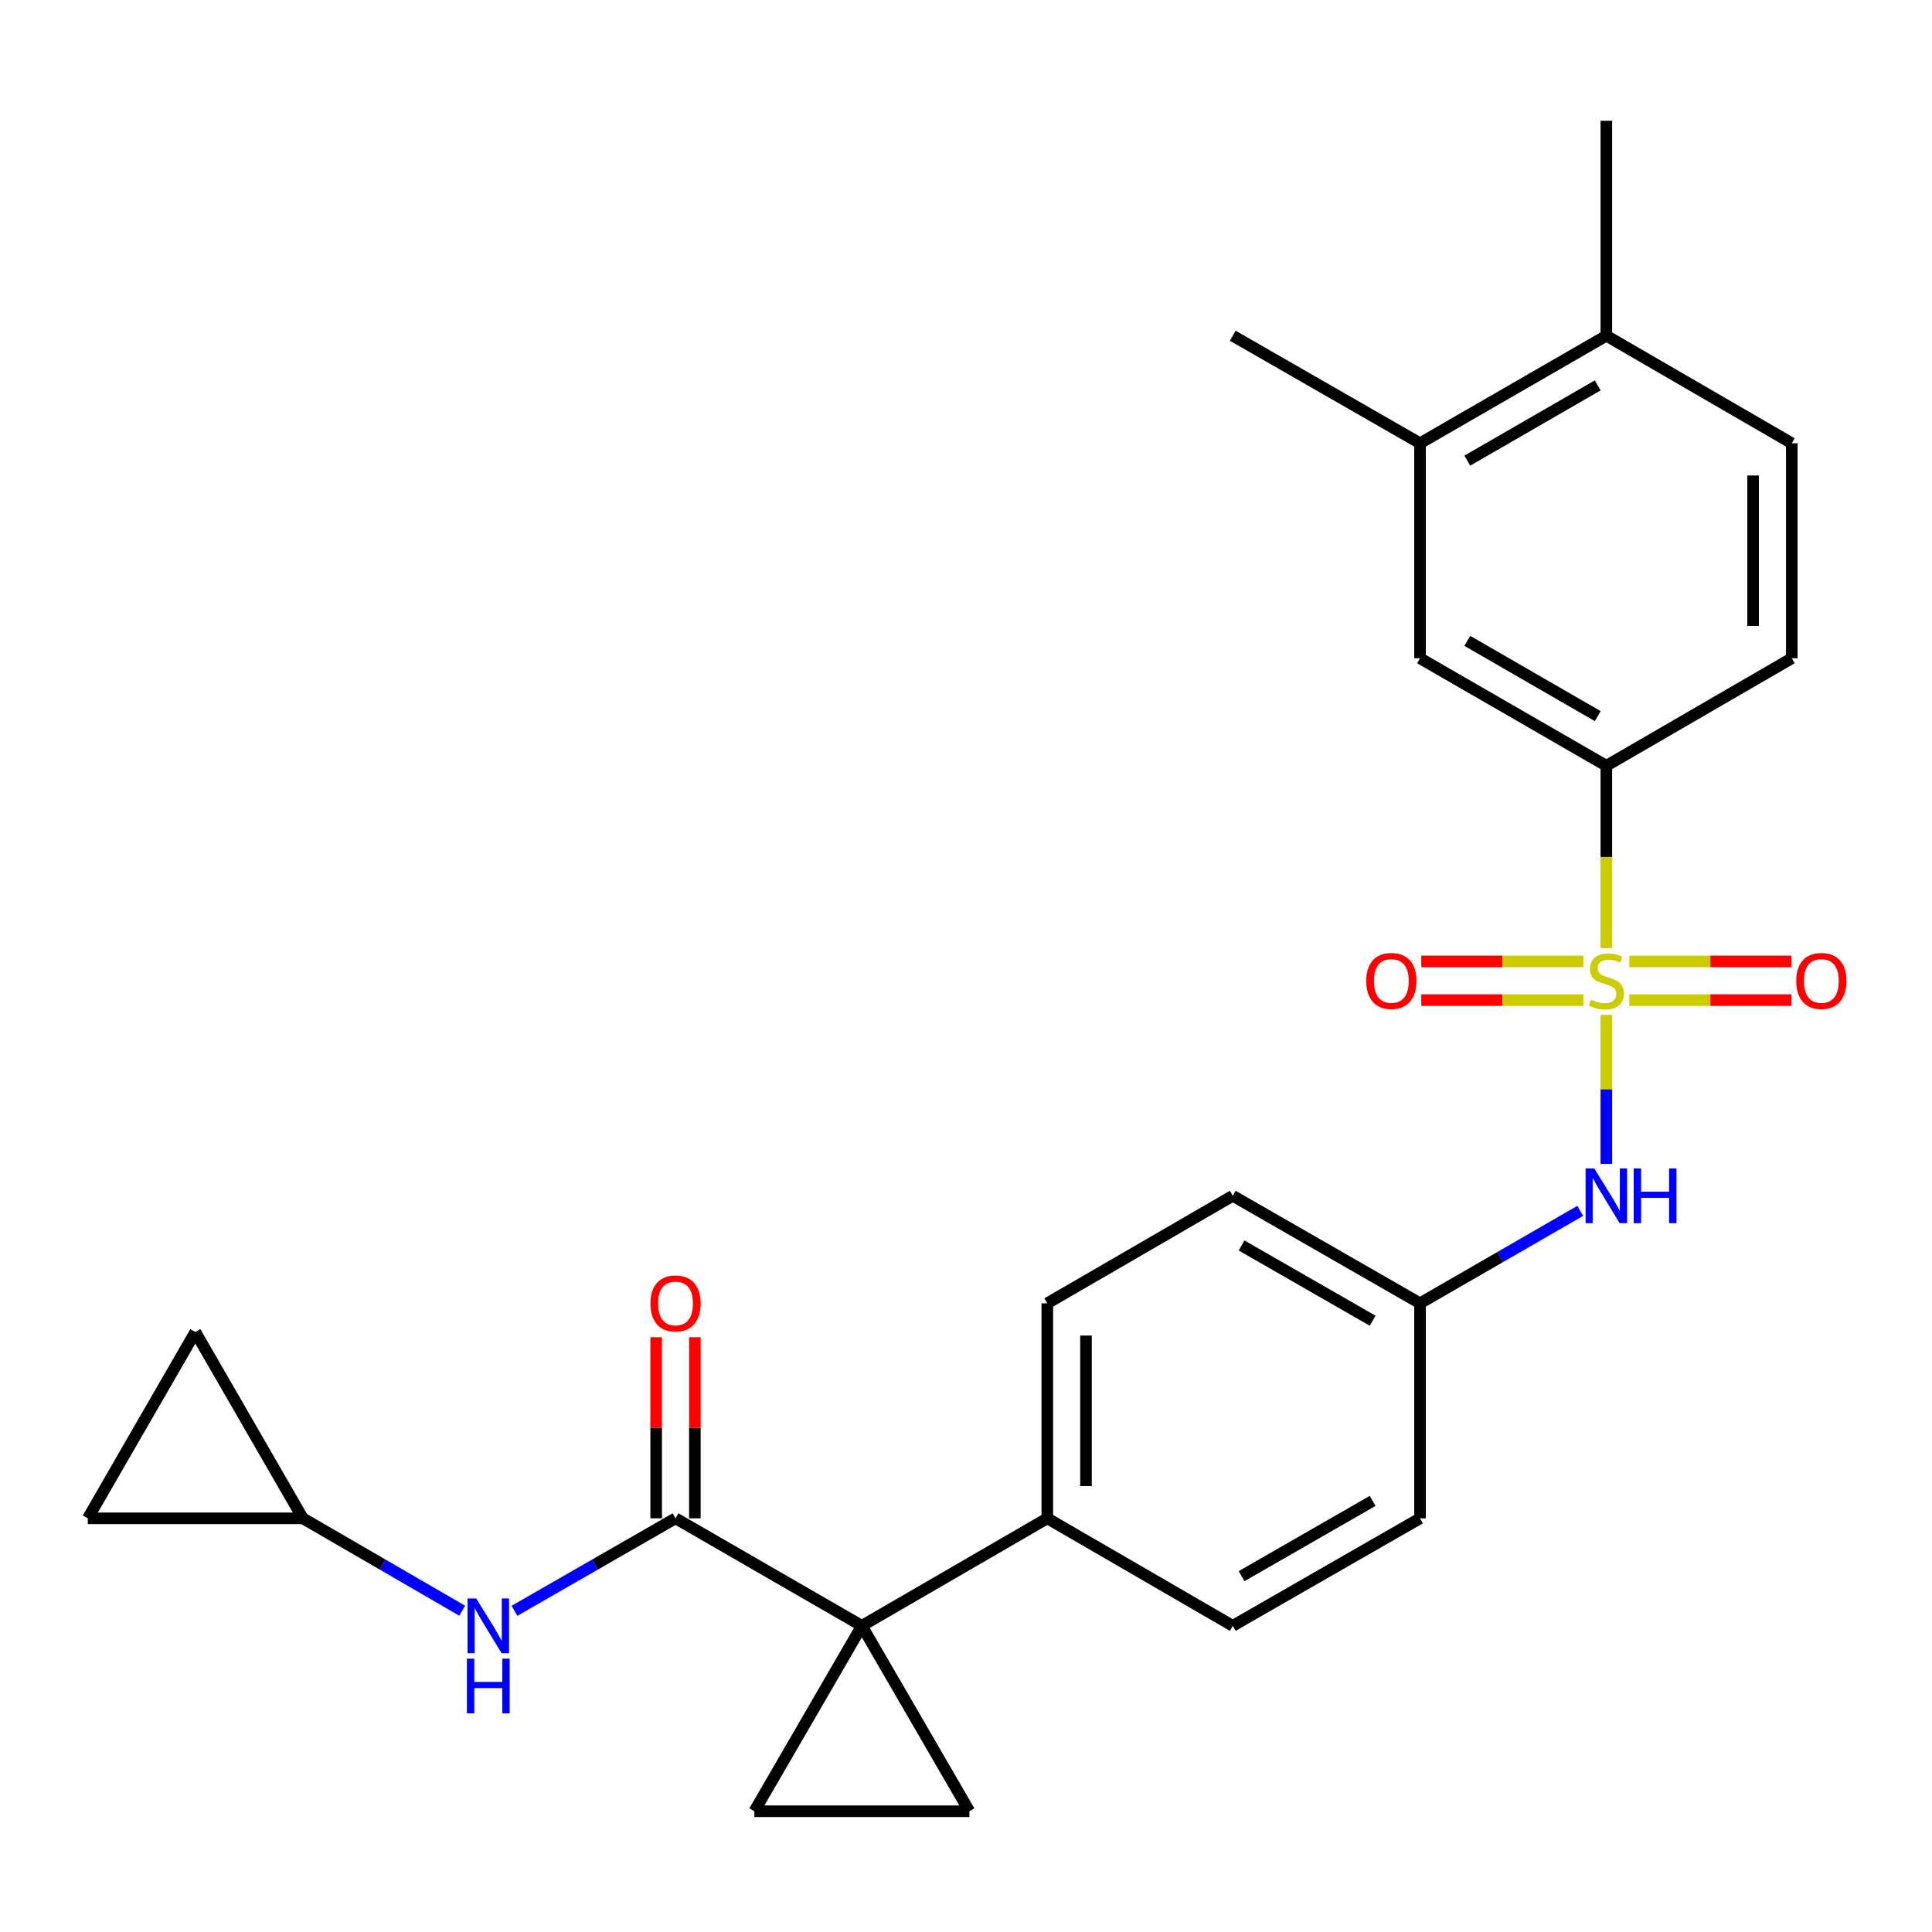 <?xml version='1.0' encoding='iso-8859-1'?>
<svg version='1.1' baseProfile='full'
              xmlns='http://www.w3.org/2000/svg'
                      xmlns:rdkit='http://www.rdkit.org/xml'
                      xmlns:xlink='http://www.w3.org/1999/xlink'
                  xml:space='preserve'
width='1000px' height='1000px' viewBox='0 0 1000 1000'>
<!-- END OF HEADER -->
<rect style='opacity:1.0;fill:#FFFFFF;stroke:none' width='1000' height='1000' x='0' y='0'> </rect>
<path class='bond-4' d='M 831.446,490.753 L 831.446,443.557' style='fill:none;fill-rule:evenodd;stroke:#CCCC00;stroke-width:6px;stroke-linecap:butt;stroke-linejoin:miter;stroke-opacity:1' />
<path class='bond-4' d='M 831.446,443.557 L 831.446,396.361' style='fill:none;fill-rule:evenodd;stroke:#000000;stroke-width:6px;stroke-linecap:butt;stroke-linejoin:miter;stroke-opacity:1' />
<path class='bond-5' d='M 831.446,525.318 L 831.446,563.878' style='fill:none;fill-rule:evenodd;stroke:#CCCC00;stroke-width:6px;stroke-linecap:butt;stroke-linejoin:miter;stroke-opacity:1' />
<path class='bond-5' d='M 831.446,563.878 L 831.446,602.438' style='fill:none;fill-rule:evenodd;stroke:#0000FF;stroke-width:6px;stroke-linecap:butt;stroke-linejoin:miter;stroke-opacity:1' />
<path class='bond-9' d='M 843.308,517.67 L 885.276,517.67' style='fill:none;fill-rule:evenodd;stroke:#CCCC00;stroke-width:6px;stroke-linecap:butt;stroke-linejoin:miter;stroke-opacity:1' />
<path class='bond-9' d='M 885.276,517.67 L 927.244,517.67' style='fill:none;fill-rule:evenodd;stroke:#FF0000;stroke-width:6px;stroke-linecap:butt;stroke-linejoin:miter;stroke-opacity:1' />
<path class='bond-9' d='M 843.308,497.641 L 885.276,497.641' style='fill:none;fill-rule:evenodd;stroke:#CCCC00;stroke-width:6px;stroke-linecap:butt;stroke-linejoin:miter;stroke-opacity:1' />
<path class='bond-9' d='M 885.276,497.641 L 927.244,497.641' style='fill:none;fill-rule:evenodd;stroke:#FF0000;stroke-width:6px;stroke-linecap:butt;stroke-linejoin:miter;stroke-opacity:1' />
<path class='bond-10' d='M 819.584,497.641 L 777.616,497.641' style='fill:none;fill-rule:evenodd;stroke:#CCCC00;stroke-width:6px;stroke-linecap:butt;stroke-linejoin:miter;stroke-opacity:1' />
<path class='bond-10' d='M 777.616,497.641 L 735.649,497.641' style='fill:none;fill-rule:evenodd;stroke:#FF0000;stroke-width:6px;stroke-linecap:butt;stroke-linejoin:miter;stroke-opacity:1' />
<path class='bond-10' d='M 819.584,517.67 L 777.616,517.67' style='fill:none;fill-rule:evenodd;stroke:#CCCC00;stroke-width:6px;stroke-linecap:butt;stroke-linejoin:miter;stroke-opacity:1' />
<path class='bond-10' d='M 777.616,517.67 L 735.649,517.67' style='fill:none;fill-rule:evenodd;stroke:#FF0000;stroke-width:6px;stroke-linecap:butt;stroke-linejoin:miter;stroke-opacity:1' />
<path class='bond-0' d='M 446.1,841.527 L 542.083,785.88' style='fill:none;fill-rule:evenodd;stroke:#000000;stroke-width:6px;stroke-linecap:butt;stroke-linejoin:miter;stroke-opacity:1' />
<path class='bond-1' d='M 446.1,841.527 L 349.65,785.88' style='fill:none;fill-rule:evenodd;stroke:#000000;stroke-width:6px;stroke-linecap:butt;stroke-linejoin:miter;stroke-opacity:1' />
<path class='bond-2' d='M 446.1,841.527 L 390.453,937.499' style='fill:none;fill-rule:evenodd;stroke:#000000;stroke-width:6px;stroke-linecap:butt;stroke-linejoin:miter;stroke-opacity:1' />
<path class='bond-3' d='M 446.1,841.527 L 501.747,937.499' style='fill:none;fill-rule:evenodd;stroke:#000000;stroke-width:6px;stroke-linecap:butt;stroke-linejoin:miter;stroke-opacity:1' />
<path class='bond-6' d='M 349.65,785.88 L 307.963,809.818' style='fill:none;fill-rule:evenodd;stroke:#000000;stroke-width:6px;stroke-linecap:butt;stroke-linejoin:miter;stroke-opacity:1' />
<path class='bond-6' d='M 307.963,809.818 L 266.277,833.755' style='fill:none;fill-rule:evenodd;stroke:#0000FF;stroke-width:6px;stroke-linecap:butt;stroke-linejoin:miter;stroke-opacity:1' />
<path class='bond-15' d='M 359.664,785.88 L 359.664,739.004' style='fill:none;fill-rule:evenodd;stroke:#000000;stroke-width:6px;stroke-linecap:butt;stroke-linejoin:miter;stroke-opacity:1' />
<path class='bond-15' d='M 359.664,739.004 L 359.664,692.128' style='fill:none;fill-rule:evenodd;stroke:#FF0000;stroke-width:6px;stroke-linecap:butt;stroke-linejoin:miter;stroke-opacity:1' />
<path class='bond-15' d='M 339.635,785.88 L 339.635,739.004' style='fill:none;fill-rule:evenodd;stroke:#000000;stroke-width:6px;stroke-linecap:butt;stroke-linejoin:miter;stroke-opacity:1' />
<path class='bond-15' d='M 339.635,739.004 L 339.635,692.128' style='fill:none;fill-rule:evenodd;stroke:#FF0000;stroke-width:6px;stroke-linecap:butt;stroke-linejoin:miter;stroke-opacity:1' />
<path class='bond-28' d='M 390.453,937.499 L 501.747,937.499' style='fill:none;fill-rule:evenodd;stroke:#000000;stroke-width:6px;stroke-linecap:butt;stroke-linejoin:miter;stroke-opacity:1' />
<path class='bond-11' d='M 831.446,396.361 L 734.996,340.703' style='fill:none;fill-rule:evenodd;stroke:#000000;stroke-width:6px;stroke-linecap:butt;stroke-linejoin:miter;stroke-opacity:1' />
<path class='bond-11' d='M 826.989,370.665 L 759.474,331.704' style='fill:none;fill-rule:evenodd;stroke:#000000;stroke-width:6px;stroke-linecap:butt;stroke-linejoin:miter;stroke-opacity:1' />
<path class='bond-17' d='M 831.446,396.361 L 927.429,340.703' style='fill:none;fill-rule:evenodd;stroke:#000000;stroke-width:6px;stroke-linecap:butt;stroke-linejoin:miter;stroke-opacity:1' />
<path class='bond-19' d='M 817.922,626.741 L 776.459,650.663' style='fill:none;fill-rule:evenodd;stroke:#0000FF;stroke-width:6px;stroke-linecap:butt;stroke-linejoin:miter;stroke-opacity:1' />
<path class='bond-19' d='M 776.459,650.663 L 734.996,674.586' style='fill:none;fill-rule:evenodd;stroke:#000000;stroke-width:6px;stroke-linecap:butt;stroke-linejoin:miter;stroke-opacity:1' />
<path class='bond-8' d='M 239.229,833.693 L 197.989,809.786' style='fill:none;fill-rule:evenodd;stroke:#0000FF;stroke-width:6px;stroke-linecap:butt;stroke-linejoin:miter;stroke-opacity:1' />
<path class='bond-8' d='M 197.989,809.786 L 156.749,785.88' style='fill:none;fill-rule:evenodd;stroke:#000000;stroke-width:6px;stroke-linecap:butt;stroke-linejoin:miter;stroke-opacity:1' />
<path class='bond-7' d='M 542.083,785.88 L 542.083,674.586' style='fill:none;fill-rule:evenodd;stroke:#000000;stroke-width:6px;stroke-linecap:butt;stroke-linejoin:miter;stroke-opacity:1' />
<path class='bond-7' d='M 562.112,769.186 L 562.112,691.28' style='fill:none;fill-rule:evenodd;stroke:#000000;stroke-width:6px;stroke-linecap:butt;stroke-linejoin:miter;stroke-opacity:1' />
<path class='bond-26' d='M 542.083,785.88 L 638.078,841.527' style='fill:none;fill-rule:evenodd;stroke:#000000;stroke-width:6px;stroke-linecap:butt;stroke-linejoin:miter;stroke-opacity:1' />
<path class='bond-13' d='M 156.749,785.88 L 101.102,689.44' style='fill:none;fill-rule:evenodd;stroke:#000000;stroke-width:6px;stroke-linecap:butt;stroke-linejoin:miter;stroke-opacity:1' />
<path class='bond-14' d='M 156.749,785.88 L 45.455,785.88' style='fill:none;fill-rule:evenodd;stroke:#000000;stroke-width:6px;stroke-linecap:butt;stroke-linejoin:miter;stroke-opacity:1' />
<path class='bond-12' d='M 734.996,340.703 L 734.996,229.431' style='fill:none;fill-rule:evenodd;stroke:#000000;stroke-width:6px;stroke-linecap:butt;stroke-linejoin:miter;stroke-opacity:1' />
<path class='bond-24' d='M 734.996,229.431 L 638.078,173.773' style='fill:none;fill-rule:evenodd;stroke:#000000;stroke-width:6px;stroke-linecap:butt;stroke-linejoin:miter;stroke-opacity:1' />
<path class='bond-27' d='M 734.996,229.431 L 831.446,173.773' style='fill:none;fill-rule:evenodd;stroke:#000000;stroke-width:6px;stroke-linecap:butt;stroke-linejoin:miter;stroke-opacity:1' />
<path class='bond-27' d='M 759.474,238.43 L 826.989,199.469' style='fill:none;fill-rule:evenodd;stroke:#000000;stroke-width:6px;stroke-linecap:butt;stroke-linejoin:miter;stroke-opacity:1' />
<path class='bond-29' d='M 101.102,689.44 L 45.455,785.88' style='fill:none;fill-rule:evenodd;stroke:#000000;stroke-width:6px;stroke-linecap:butt;stroke-linejoin:miter;stroke-opacity:1' />
<path class='bond-16' d='M 831.446,173.773 L 927.429,229.431' style='fill:none;fill-rule:evenodd;stroke:#000000;stroke-width:6px;stroke-linecap:butt;stroke-linejoin:miter;stroke-opacity:1' />
<path class='bond-25' d='M 831.446,173.773 L 831.446,62.501' style='fill:none;fill-rule:evenodd;stroke:#000000;stroke-width:6px;stroke-linecap:butt;stroke-linejoin:miter;stroke-opacity:1' />
<path class='bond-18' d='M 927.429,340.703 L 927.429,229.431' style='fill:none;fill-rule:evenodd;stroke:#000000;stroke-width:6px;stroke-linecap:butt;stroke-linejoin:miter;stroke-opacity:1' />
<path class='bond-18' d='M 907.4,324.012 L 907.4,246.122' style='fill:none;fill-rule:evenodd;stroke:#000000;stroke-width:6px;stroke-linecap:butt;stroke-linejoin:miter;stroke-opacity:1' />
<path class='bond-22' d='M 734.996,674.586 L 734.996,785.88' style='fill:none;fill-rule:evenodd;stroke:#000000;stroke-width:6px;stroke-linecap:butt;stroke-linejoin:miter;stroke-opacity:1' />
<path class='bond-23' d='M 734.996,674.586 L 638.078,618.939' style='fill:none;fill-rule:evenodd;stroke:#000000;stroke-width:6px;stroke-linecap:butt;stroke-linejoin:miter;stroke-opacity:1' />
<path class='bond-23' d='M 710.485,683.608 L 642.642,644.655' style='fill:none;fill-rule:evenodd;stroke:#000000;stroke-width:6px;stroke-linecap:butt;stroke-linejoin:miter;stroke-opacity:1' />
<path class='bond-20' d='M 542.083,674.586 L 638.078,618.939' style='fill:none;fill-rule:evenodd;stroke:#000000;stroke-width:6px;stroke-linecap:butt;stroke-linejoin:miter;stroke-opacity:1' />
<path class='bond-21' d='M 638.078,841.527 L 734.996,785.88' style='fill:none;fill-rule:evenodd;stroke:#000000;stroke-width:6px;stroke-linecap:butt;stroke-linejoin:miter;stroke-opacity:1' />
<path class='bond-21' d='M 642.642,815.81 L 710.485,776.857' style='fill:none;fill-rule:evenodd;stroke:#000000;stroke-width:6px;stroke-linecap:butt;stroke-linejoin:miter;stroke-opacity:1' />
<path  class='atom-0' d='M 823.446 517.376
Q 823.766 517.496, 825.086 518.056
Q 826.406 518.616, 827.846 518.976
Q 829.326 519.296, 830.766 519.296
Q 833.446 519.296, 835.006 518.016
Q 836.566 516.696, 836.566 514.416
Q 836.566 512.856, 835.766 511.896
Q 835.006 510.936, 833.806 510.416
Q 832.606 509.896, 830.606 509.296
Q 828.086 508.536, 826.566 507.816
Q 825.086 507.096, 824.006 505.576
Q 822.966 504.056, 822.966 501.496
Q 822.966 497.936, 825.366 495.736
Q 827.806 493.536, 832.606 493.536
Q 835.886 493.536, 839.606 495.096
L 838.686 498.176
Q 835.286 496.776, 832.726 496.776
Q 829.966 496.776, 828.446 497.936
Q 826.926 499.056, 826.966 501.016
Q 826.966 502.536, 827.726 503.456
Q 828.526 504.376, 829.646 504.896
Q 830.806 505.416, 832.726 506.016
Q 835.286 506.816, 836.806 507.616
Q 838.326 508.416, 839.406 510.056
Q 840.526 511.656, 840.526 514.416
Q 840.526 518.336, 837.886 520.456
Q 835.286 522.536, 830.926 522.536
Q 828.406 522.536, 826.486 521.976
Q 824.606 521.456, 822.366 520.536
L 823.446 517.376
' fill='#CCCC00'/>
<path  class='atom-6' d='M 825.186 604.779
L 834.466 619.779
Q 835.386 621.259, 836.866 623.939
Q 838.346 626.619, 838.426 626.779
L 838.426 604.779
L 842.186 604.779
L 842.186 633.099
L 838.306 633.099
L 828.346 616.699
Q 827.186 614.779, 825.946 612.579
Q 824.746 610.379, 824.386 609.699
L 824.386 633.099
L 820.706 633.099
L 820.706 604.779
L 825.186 604.779
' fill='#0000FF'/>
<path  class='atom-6' d='M 845.586 604.779
L 849.426 604.779
L 849.426 616.819
L 863.906 616.819
L 863.906 604.779
L 867.746 604.779
L 867.746 633.099
L 863.906 633.099
L 863.906 620.019
L 849.426 620.019
L 849.426 633.099
L 845.586 633.099
L 845.586 604.779
' fill='#0000FF'/>
<path  class='atom-7' d='M 246.483 827.367
L 255.763 842.367
Q 256.683 843.847, 258.163 846.527
Q 259.643 849.207, 259.723 849.367
L 259.723 827.367
L 263.483 827.367
L 263.483 855.687
L 259.603 855.687
L 249.643 839.287
Q 248.483 837.367, 247.243 835.167
Q 246.043 832.967, 245.683 832.287
L 245.683 855.687
L 242.003 855.687
L 242.003 827.367
L 246.483 827.367
' fill='#0000FF'/>
<path  class='atom-7' d='M 241.663 858.519
L 245.503 858.519
L 245.503 870.559
L 259.983 870.559
L 259.983 858.519
L 263.823 858.519
L 263.823 886.839
L 259.983 886.839
L 259.983 873.759
L 245.503 873.759
L 245.503 886.839
L 241.663 886.839
L 241.663 858.519
' fill='#0000FF'/>
<path  class='atom-10' d='M 929.729 507.736
Q 929.729 500.936, 933.089 497.136
Q 936.449 493.336, 942.729 493.336
Q 949.009 493.336, 952.369 497.136
Q 955.729 500.936, 955.729 507.736
Q 955.729 514.616, 952.329 518.536
Q 948.929 522.416, 942.729 522.416
Q 936.489 522.416, 933.089 518.536
Q 929.729 514.656, 929.729 507.736
M 942.729 519.216
Q 947.049 519.216, 949.369 516.336
Q 951.729 513.416, 951.729 507.736
Q 951.729 502.176, 949.369 499.376
Q 947.049 496.536, 942.729 496.536
Q 938.409 496.536, 936.049 499.336
Q 933.729 502.136, 933.729 507.736
Q 933.729 513.456, 936.049 516.336
Q 938.409 519.216, 942.729 519.216
' fill='#FF0000'/>
<path  class='atom-11' d='M 707.163 507.736
Q 707.163 500.936, 710.523 497.136
Q 713.883 493.336, 720.163 493.336
Q 726.443 493.336, 729.803 497.136
Q 733.163 500.936, 733.163 507.736
Q 733.163 514.616, 729.763 518.536
Q 726.363 522.416, 720.163 522.416
Q 713.923 522.416, 710.523 518.536
Q 707.163 514.656, 707.163 507.736
M 720.163 519.216
Q 724.483 519.216, 726.803 516.336
Q 729.163 513.416, 729.163 507.736
Q 729.163 502.176, 726.803 499.376
Q 724.483 496.536, 720.163 496.536
Q 715.843 496.536, 713.483 499.336
Q 711.163 502.136, 711.163 507.736
Q 711.163 513.456, 713.483 516.336
Q 715.843 519.216, 720.163 519.216
' fill='#FF0000'/>
<path  class='atom-16' d='M 336.65 674.666
Q 336.65 667.866, 340.01 664.066
Q 343.37 660.266, 349.65 660.266
Q 355.93 660.266, 359.29 664.066
Q 362.65 667.866, 362.65 674.666
Q 362.65 681.546, 359.25 685.466
Q 355.85 689.346, 349.65 689.346
Q 343.41 689.346, 340.01 685.466
Q 336.65 681.586, 336.65 674.666
M 349.65 686.146
Q 353.97 686.146, 356.29 683.266
Q 358.65 680.346, 358.65 674.666
Q 358.65 669.106, 356.29 666.306
Q 353.97 663.466, 349.65 663.466
Q 345.33 663.466, 342.97 666.266
Q 340.65 669.066, 340.65 674.666
Q 340.65 680.386, 342.97 683.266
Q 345.33 686.146, 349.65 686.146
' fill='#FF0000'/>
</svg>
